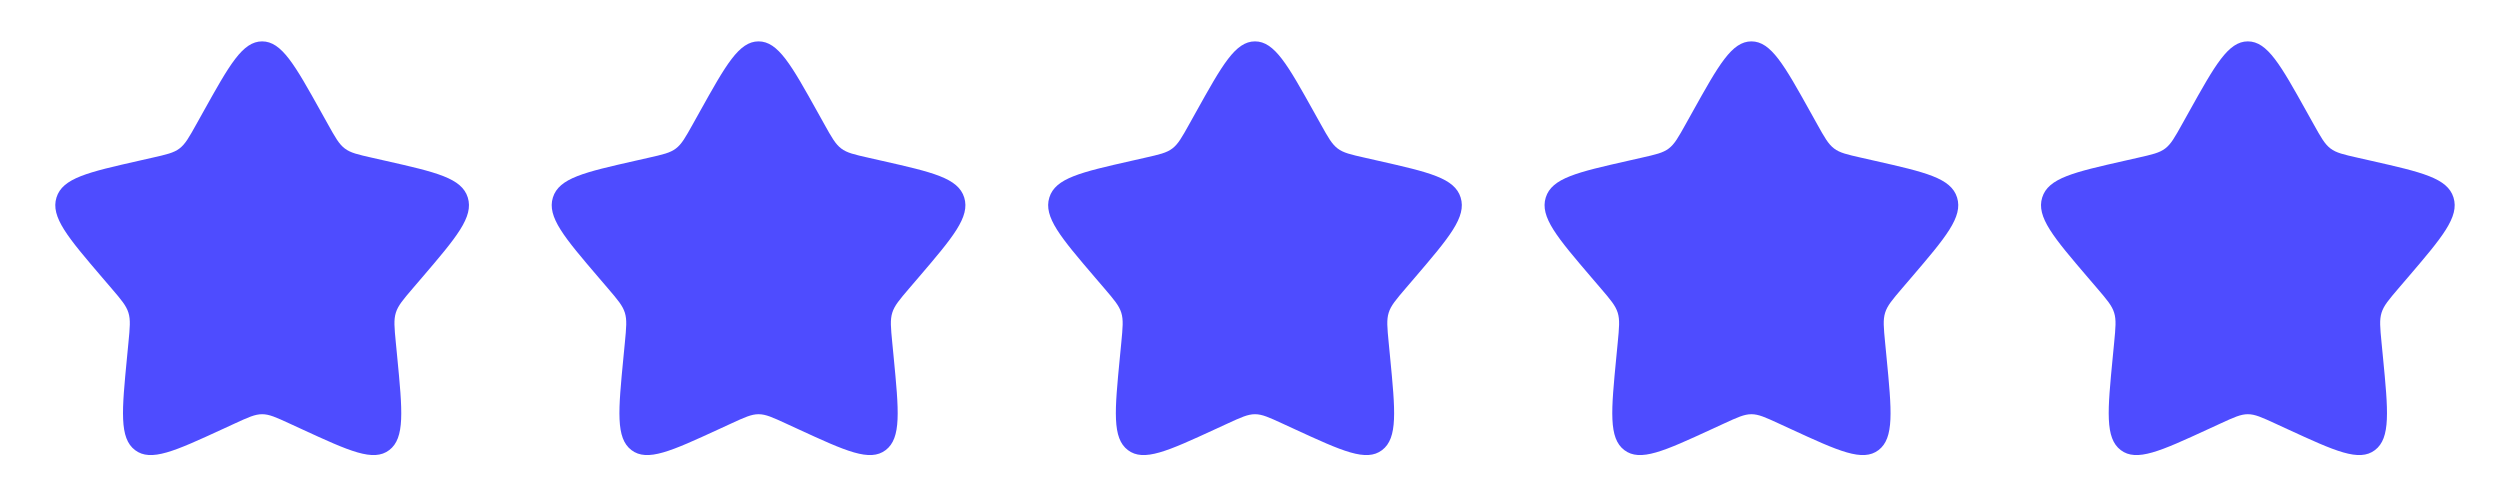 <svg xmlns="http://www.w3.org/2000/svg" width="140" height="28" viewBox="0 0 140 28" fill="none"><path d="M11.382 6.265C12.849 3.633 13.582 2.317 14.679 2.317C15.776 2.317 16.51 3.633 17.977 6.265L18.357 6.946C18.773 7.694 18.982 8.068 19.307 8.315C19.632 8.562 20.037 8.653 20.846 8.836L21.584 9.003C24.433 9.648 25.857 9.97 26.196 11.06C26.535 12.15 25.564 13.286 23.622 15.557L23.119 16.144C22.567 16.79 22.291 17.113 22.167 17.512C22.043 17.911 22.085 18.342 22.168 19.203L22.244 19.987C22.538 23.017 22.684 24.532 21.797 25.206C20.91 25.88 19.576 25.265 16.908 24.037L16.218 23.719C15.46 23.37 15.081 23.196 14.679 23.196C14.277 23.196 13.899 23.37 13.14 23.719L12.45 24.037C9.783 25.265 8.449 25.88 7.562 25.206C6.674 24.532 6.821 23.017 7.115 19.987L7.191 19.203C7.274 18.342 7.316 17.911 7.192 17.512C7.068 17.113 6.792 16.79 6.24 16.144L5.737 15.557C3.795 13.286 2.824 12.15 3.163 11.06C3.501 9.97 4.926 9.648 7.775 9.003L8.512 8.836C9.322 8.653 9.727 8.562 10.052 8.315C10.377 8.068 10.585 7.694 11.002 6.946L11.382 6.265Z" fill="#4E4CFF"></path><path d="M39.182 6.265C40.649 3.633 41.383 2.317 42.479 2.317C43.576 2.317 44.31 3.633 45.777 6.265L46.156 6.946C46.573 7.694 46.782 8.068 47.107 8.315C47.432 8.562 47.837 8.653 48.646 8.836L49.383 9.003C52.233 9.648 53.657 9.97 53.996 11.06C54.335 12.15 53.364 13.286 51.422 15.557L50.919 16.144C50.367 16.79 50.091 17.113 49.967 17.512C49.843 17.911 49.885 18.342 49.968 19.203L50.044 19.987C50.337 23.017 50.484 24.532 49.597 25.206C48.71 25.88 47.376 25.265 44.708 24.037L44.018 23.719C43.26 23.37 42.881 23.196 42.479 23.196C42.078 23.196 41.699 23.37 40.941 23.719L40.25 24.037C37.583 25.265 36.249 25.88 35.361 25.206C34.474 24.532 34.621 23.017 34.915 19.987L34.991 19.203C35.074 18.342 35.116 17.911 34.992 17.512C34.867 17.113 34.592 16.79 34.04 16.144L33.537 15.557C31.595 13.286 30.624 12.15 30.962 11.06C31.301 9.97 32.726 9.648 35.575 9.003L36.312 8.836C37.122 8.653 37.527 8.562 37.852 8.315C38.177 8.068 38.385 7.694 38.802 6.946L39.182 6.265Z" fill="#4E4CFF"></path><path d="M66.982 6.265C68.449 3.633 69.183 2.317 70.279 2.317C71.376 2.317 72.11 3.633 73.577 6.265L73.957 6.946C74.374 7.694 74.582 8.068 74.907 8.315C75.232 8.562 75.637 8.653 76.447 8.836L77.184 9.003C80.033 9.648 81.457 9.97 81.796 11.06C82.135 12.15 81.164 13.286 79.222 15.557L78.719 16.144C78.167 16.79 77.891 17.113 77.767 17.512C77.643 17.911 77.685 18.342 77.768 19.203L77.844 19.987C78.138 23.017 78.284 24.532 77.397 25.206C76.51 25.88 75.176 25.265 72.508 24.037L71.818 23.719C71.06 23.37 70.681 23.196 70.279 23.196C69.878 23.196 69.499 23.37 68.74 23.719L68.05 24.037C65.383 25.265 64.049 25.88 63.162 25.206C62.274 24.532 62.421 23.017 62.715 19.987L62.791 19.203C62.874 18.342 62.916 17.911 62.792 17.512C62.668 17.113 62.392 16.79 61.84 16.144L61.337 15.557C59.395 13.286 58.424 12.15 58.763 11.06C59.102 9.97 60.526 9.648 63.375 9.003L64.112 8.836C64.922 8.653 65.327 8.562 65.652 8.315C65.977 8.068 66.185 7.694 66.602 6.946L66.982 6.265Z" fill="#4E4CFF"></path><path d="M94.782 6.265C96.249 3.633 96.983 2.317 98.079 2.317C99.176 2.317 99.91 3.633 101.377 6.265L101.756 6.946C102.173 7.694 102.382 8.068 102.707 8.315C103.032 8.562 103.437 8.653 104.246 8.836L104.984 9.003C107.833 9.648 109.257 9.97 109.596 11.06C109.935 12.15 108.964 13.286 107.022 15.557L106.519 16.144C105.967 16.79 105.691 17.113 105.567 17.512C105.443 17.911 105.485 18.342 105.568 19.203L105.644 19.987C105.938 23.017 106.084 24.532 105.197 25.206C104.31 25.88 102.976 25.265 100.308 24.037L99.618 23.719C98.86 23.37 98.481 23.196 98.079 23.196C97.677 23.196 97.299 23.37 96.54 23.719L95.85 24.037C93.183 25.265 91.849 25.88 90.962 25.206C90.074 24.532 90.221 23.017 90.515 19.987L90.591 19.203C90.674 18.342 90.716 17.911 90.592 17.512C90.468 17.113 90.192 16.79 89.64 16.144L89.137 15.557C87.195 13.286 86.224 12.15 86.562 11.06C86.901 9.97 88.326 9.648 91.175 9.003L91.912 8.836C92.722 8.653 93.127 8.562 93.452 8.315C93.777 8.068 93.985 7.694 94.402 6.946L94.782 6.265Z" fill="#4E4CFF"></path><path d="M122.582 6.265C124.049 3.633 124.783 2.317 125.879 2.317C126.976 2.317 127.71 3.633 129.177 6.265L129.557 6.946C129.974 7.694 130.182 8.068 130.507 8.315C130.832 8.562 131.237 8.653 132.046 8.836L132.784 9.003C135.633 9.648 137.057 9.97 137.396 11.06C137.735 12.15 136.764 13.286 134.822 15.557L134.319 16.144C133.767 16.79 133.491 17.113 133.367 17.512C133.243 17.911 133.285 18.342 133.368 19.203L133.444 19.987C133.738 23.017 133.885 24.532 132.997 25.206C132.11 25.88 130.776 25.265 128.108 24.037L127.418 23.719C126.66 23.37 126.281 23.196 125.879 23.196C125.478 23.196 125.099 23.37 124.341 23.719L123.65 24.037C120.983 25.265 119.649 25.88 118.762 25.206C117.874 24.532 118.021 23.017 118.315 19.987L118.391 19.203C118.474 18.342 118.516 17.911 118.392 17.512C118.268 17.113 117.992 16.79 117.44 16.144L116.937 15.557C114.995 13.286 114.024 12.15 114.363 11.06C114.702 9.97 116.126 9.648 118.975 9.003L119.712 8.836C120.522 8.653 120.927 8.562 121.252 8.315C121.577 8.068 121.785 7.694 122.202 6.946L122.582 6.265Z" fill="#4E4CFF"></path></svg>